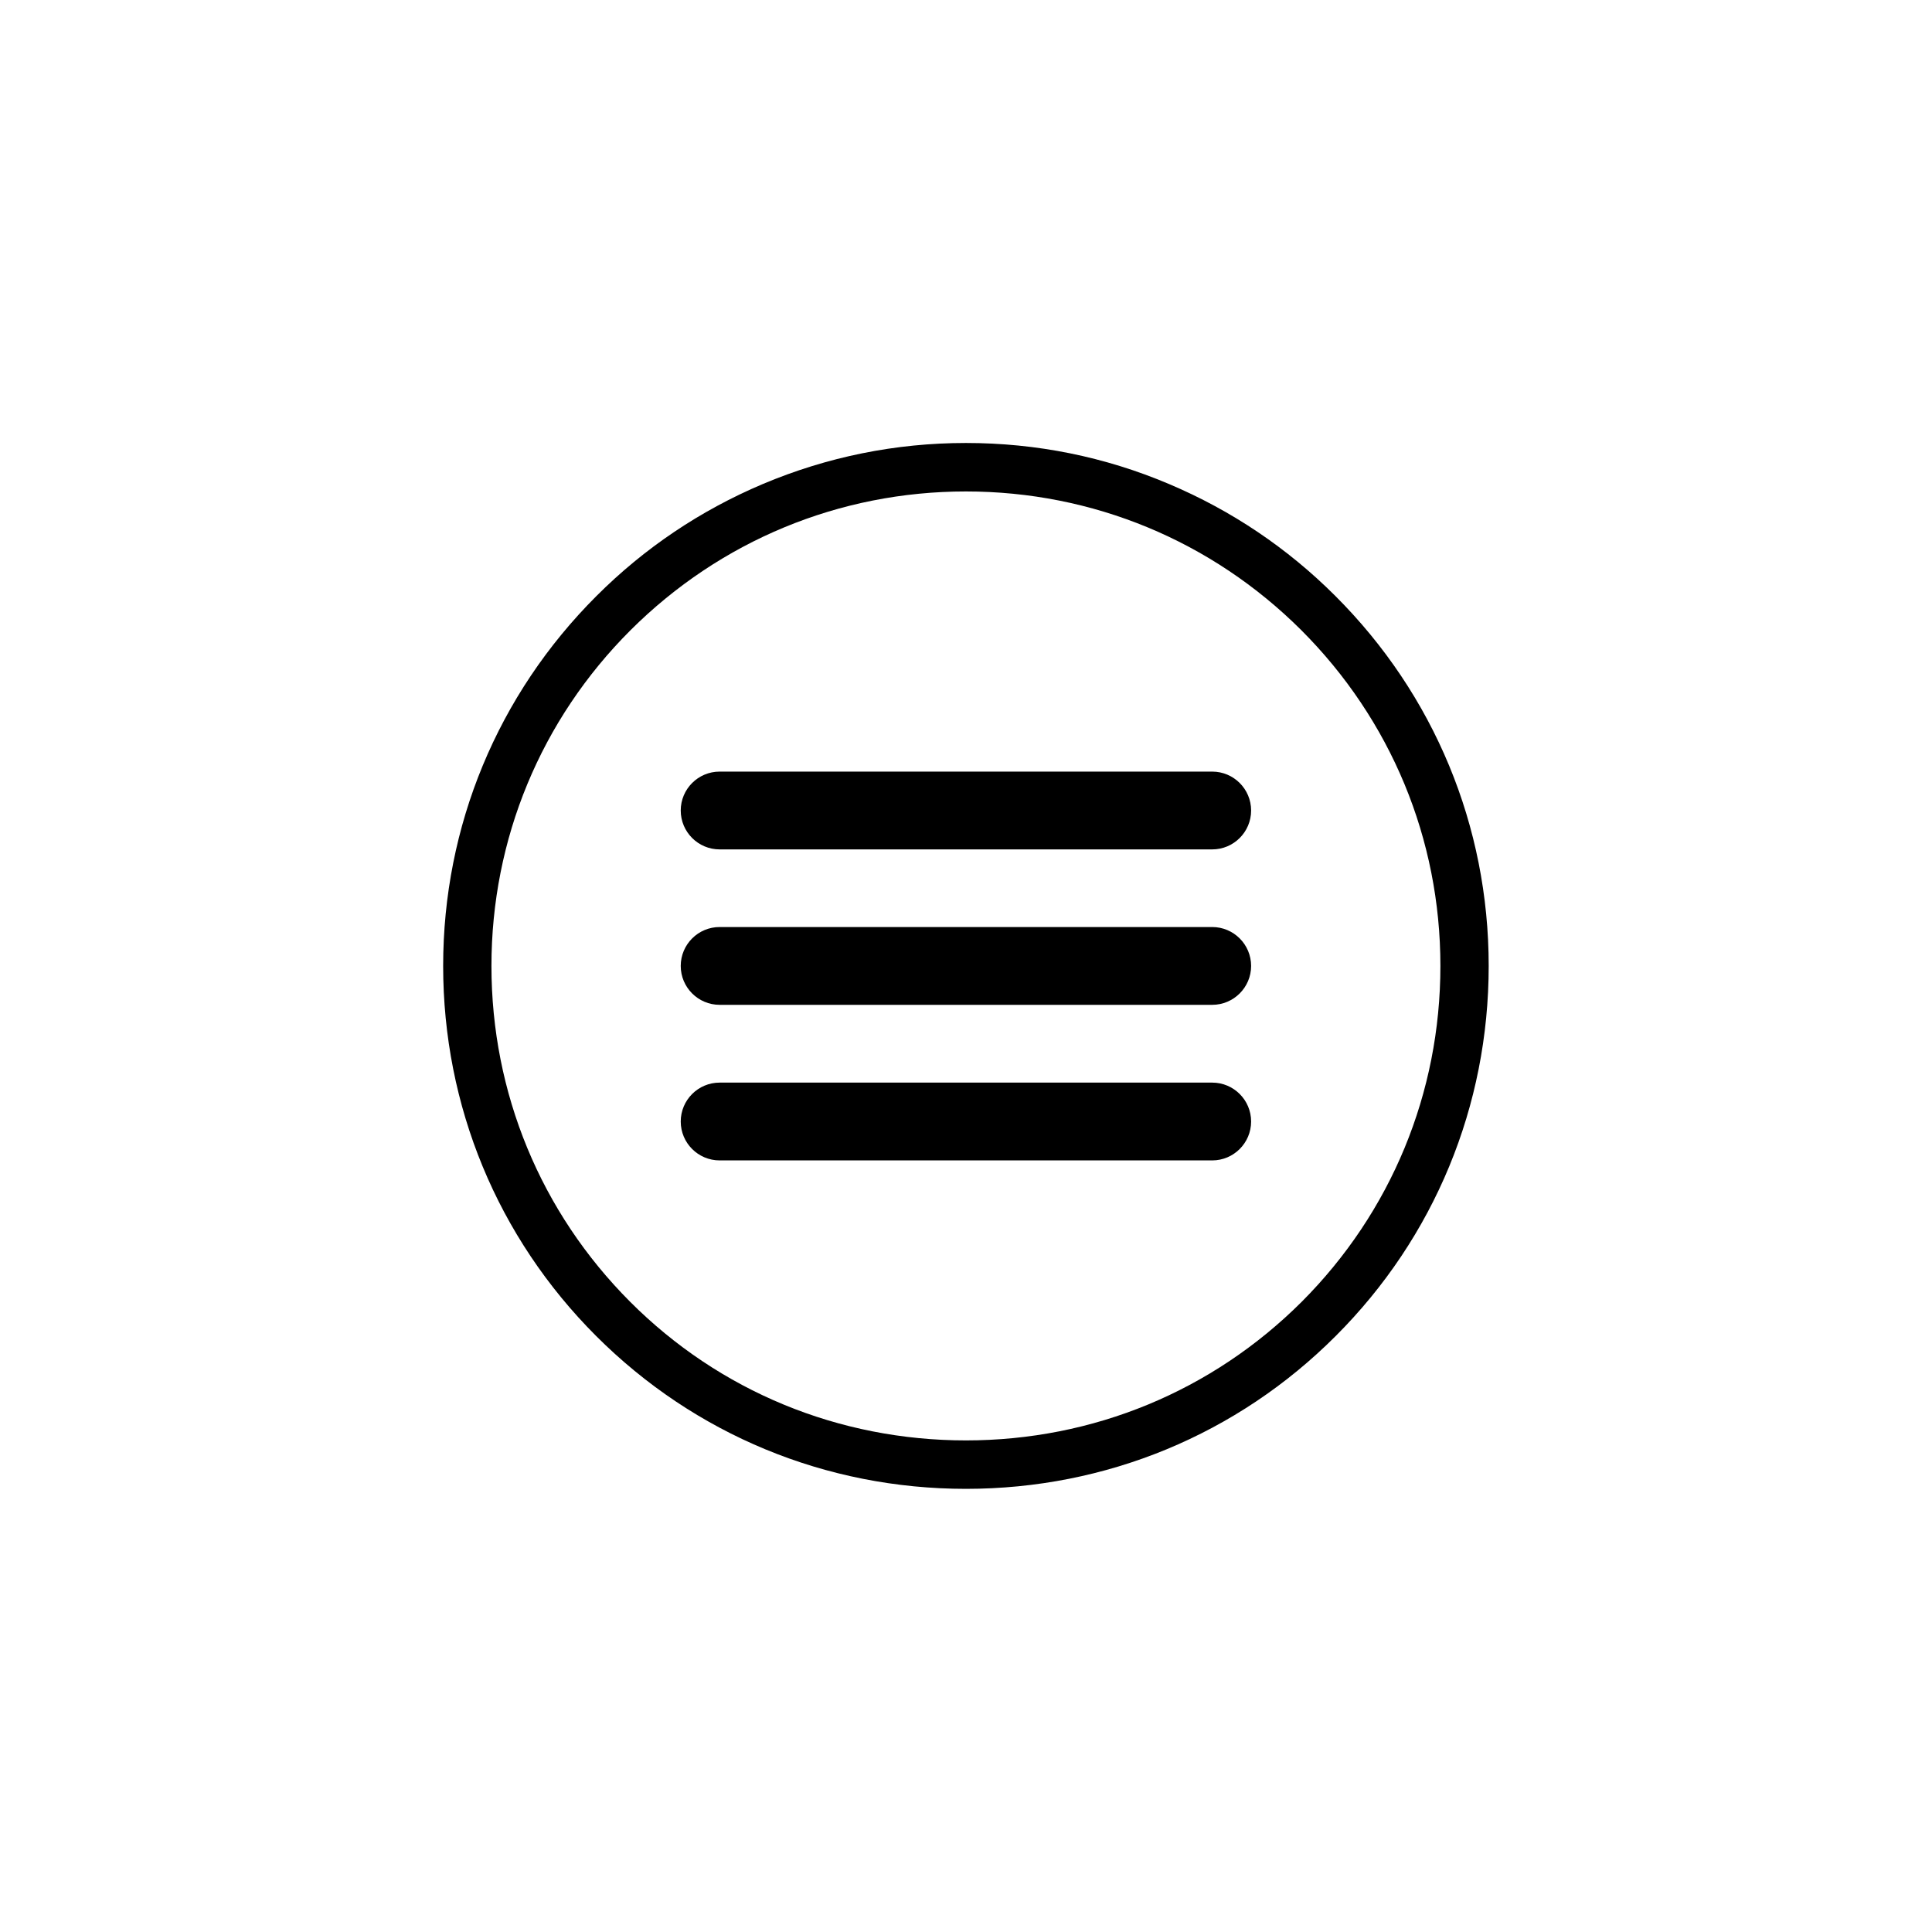 <?xml version="1.0" encoding="UTF-8"?>
<!-- The Best Svg Icon site in the world: iconSvg.co, Visit us! https://iconsvg.co -->
<svg fill="#000000" width="800px" height="800px" version="1.1" viewBox="144 144 512 512" xmlns="http://www.w3.org/2000/svg">
 <g>
  <path d="m399.98 538.56c-37.102 0-71.891-14.395-98.016-40.523-26.125-26.125-40.523-60.961-40.523-98.059 0-37.055 14.441-71.891 40.656-98.059 12.707-12.707 27.547-22.66 44.031-29.637 17.062-7.199 35.191-10.887 53.852-10.887 18.66 0 36.789 3.644 53.852 10.887 16.484 6.977 31.324 16.93 44.031 29.637 26.215 26.172 40.656 61.004 40.656 98.059 0 37.102-14.395 71.934-40.523 98.059-26.082 26.129-60.914 40.523-98.016 40.523zm0-264.32c-33.547 0-65.094 13.062-88.863 36.746-23.77 23.727-36.879 55.363-36.879 88.996 0 33.68 13.062 65.27 36.746 88.996 23.684 23.727 55.316 36.746 88.996 36.746 33.68 0 65.27-13.062 88.996-36.746 23.684-23.727 36.746-55.316 36.746-88.996 0-33.633-13.105-65.227-36.879-88.996-23.77-23.684-55.316-36.746-88.863-36.746z"/>
  <path d="m465.25 410.29h-130.54c-5.688 0-10.309-4.621-10.309-10.309s4.621-10.309 10.309-10.309h130.54c5.688 0 10.309 4.621 10.309 10.309s-4.621 10.309-10.309 10.309z"/>
  <path d="m465.25 369.1h-130.54c-5.688 0-10.309-4.621-10.309-10.309s4.621-10.309 10.309-10.309h130.54c5.688 0 10.309 4.621 10.309 10.309s-4.621 10.309-10.309 10.309z"/>
  <path d="m465.25 451.52h-130.54c-5.688 0-10.309-4.621-10.309-10.309s4.621-10.309 10.309-10.309h130.54c5.688 0 10.309 4.621 10.309 10.309s-4.621 10.309-10.309 10.309z"/>
 </g>
</svg>
